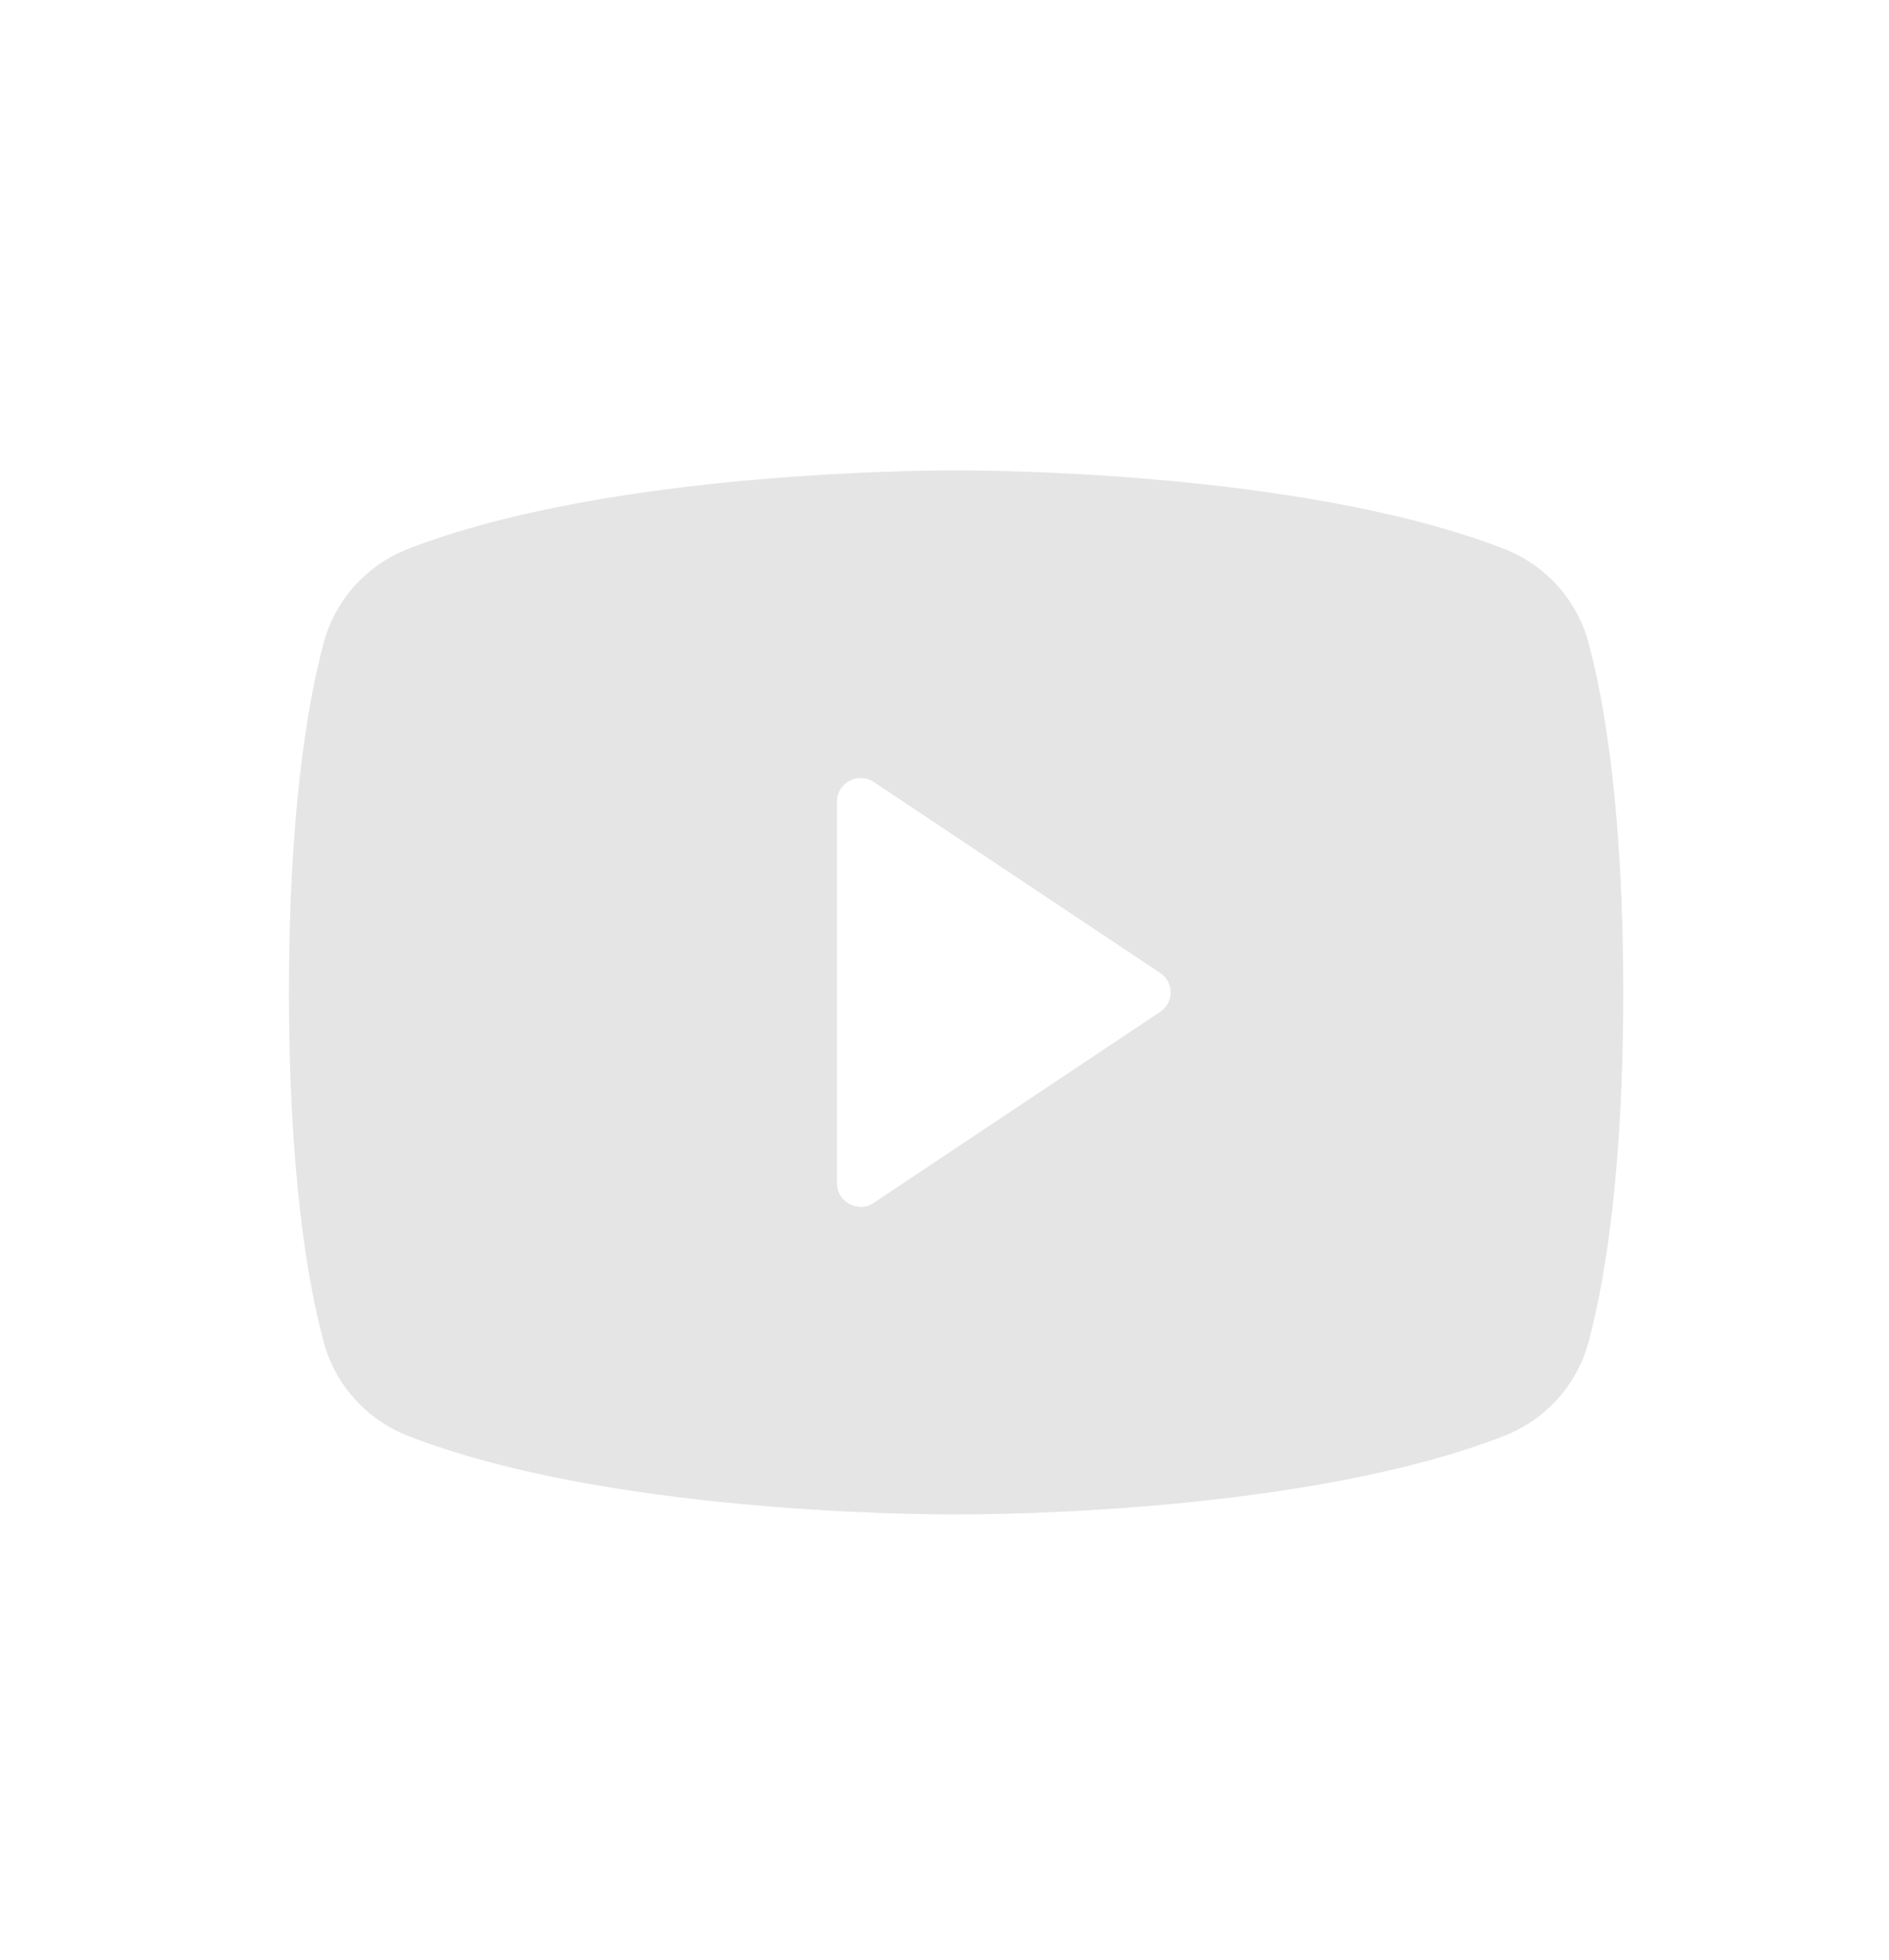 <svg width="27" height="28" viewBox="0 0 27 28" fill="none" xmlns="http://www.w3.org/2000/svg">
<g clip-path="url(#clip0_245_461)">
<path d="M22.716 9.224C22.638 8.91 22.485 8.62 22.27 8.378C22.055 8.137 21.785 7.951 21.482 7.836C18.57 6.713 13.921 6.721 13.666 6.721C13.411 6.721 8.762 6.713 5.85 7.836C5.547 7.951 5.277 8.137 5.062 8.378C4.847 8.62 4.694 8.91 4.616 9.224C4.394 10.067 4.13 11.617 4.13 14.18C4.13 16.742 4.394 18.292 4.616 19.135C4.694 19.449 4.847 19.739 5.062 19.98C5.277 20.222 5.547 20.408 5.85 20.523C8.643 21.604 13.019 21.638 13.606 21.638H13.726C14.313 21.638 18.689 21.604 21.482 20.523C21.785 20.408 22.055 20.222 22.27 19.98C22.485 19.739 22.638 19.449 22.716 19.135C22.938 18.292 23.202 16.742 23.202 14.18C23.202 11.617 22.938 10.067 22.716 9.224ZM16.578 14.46L12.491 17.185C12.437 17.225 12.371 17.246 12.304 17.244C12.247 17.242 12.192 17.228 12.142 17.202C12.088 17.174 12.042 17.131 12.011 17.078C11.979 17.026 11.963 16.965 11.963 16.904V11.455C11.963 11.394 11.979 11.333 12.011 11.281C12.042 11.228 12.088 11.185 12.142 11.157C12.196 11.128 12.257 11.114 12.319 11.117C12.38 11.12 12.44 11.14 12.491 11.174L16.578 13.899C16.625 13.928 16.665 13.97 16.692 14.019C16.719 14.068 16.733 14.123 16.733 14.18C16.733 14.236 16.719 14.291 16.692 14.34C16.665 14.389 16.625 14.431 16.578 14.46Z" fill="#E5E5E5"/>
</g>
<defs>
<clipPath id="clip0_245_461">
<rect width="26.667" height="26.667" fill="white" transform="translate(0.333 0.889)"/>
</clipPath>
</defs>
</svg>
